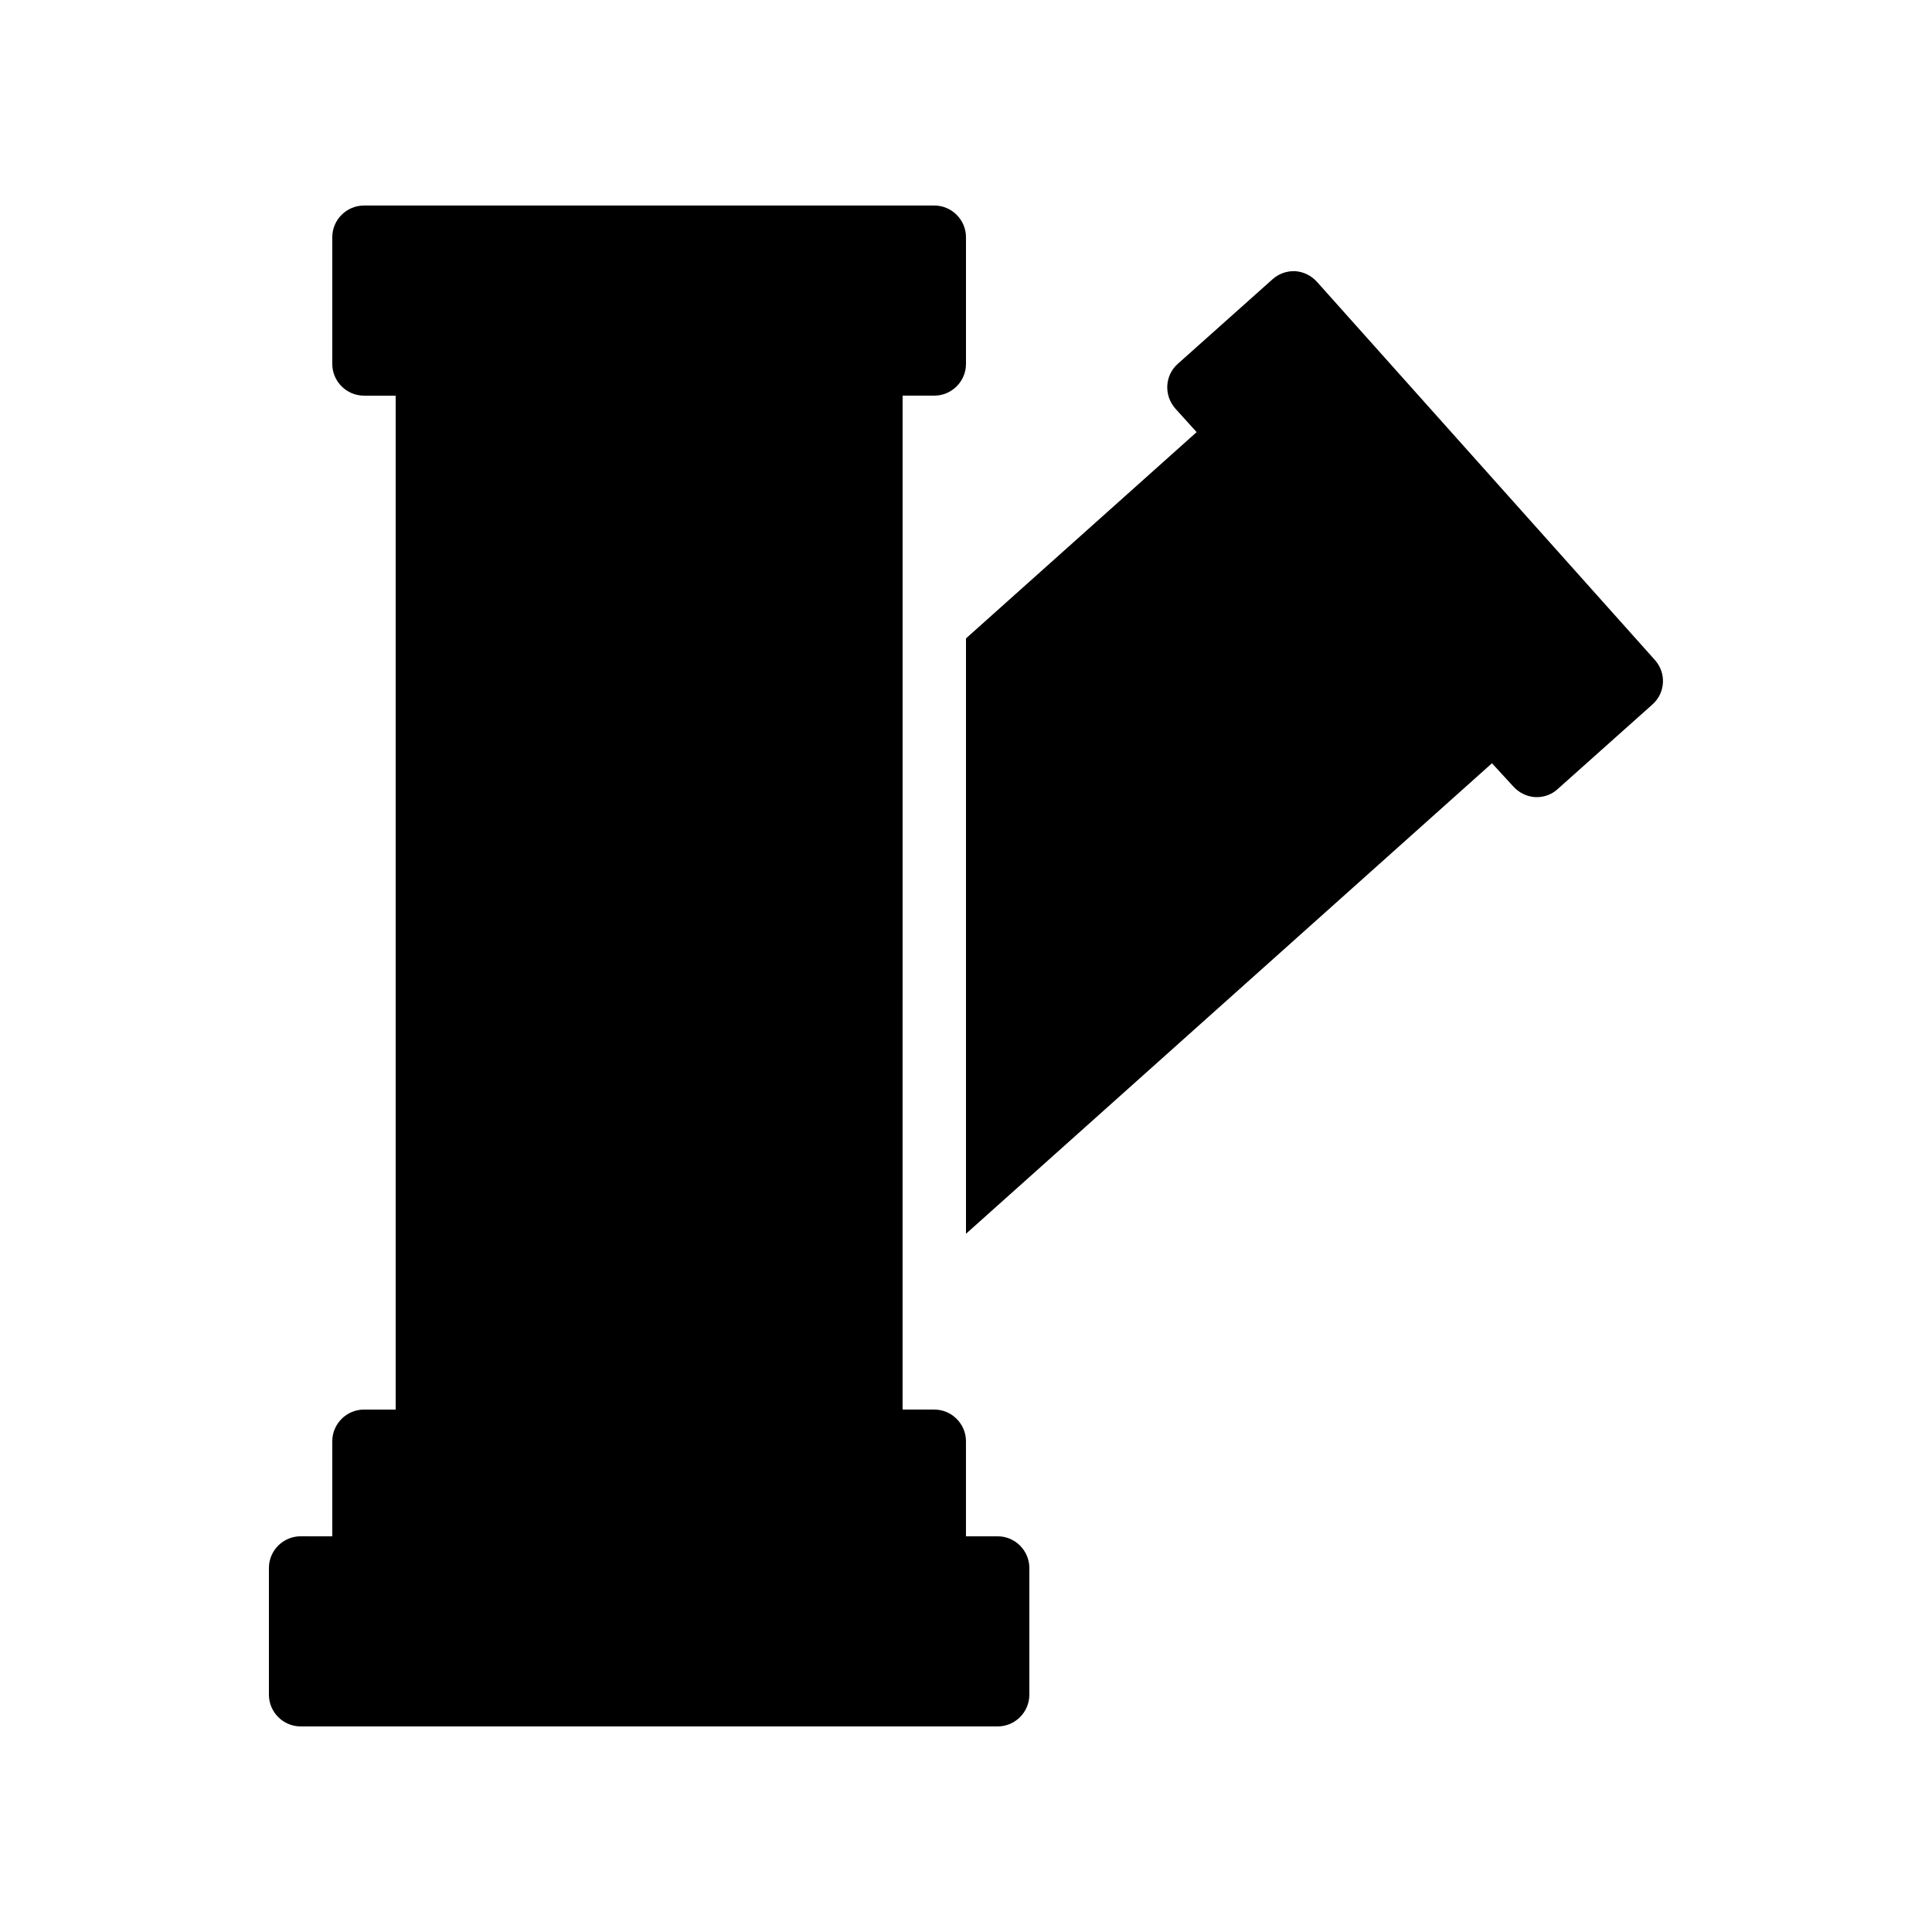 <?xml version="1.0" encoding="UTF-8"?>
<!-- Uploaded to: SVG Repo, www.svgrepo.com, Generator: SVG Repo Mixer Tools -->
<svg fill="#000000" width="800px" height="800px" version="1.1" viewBox="144 144 512 512" xmlns="http://www.w3.org/2000/svg">
 <g>
  <path d="m223.66 601.52h184.73c4.617 0 8.398-3.777 8.398-8.398v-33.586c0-4.617-3.777-8.398-8.398-8.398h-8.398v-25.191c0-4.617-3.777-8.398-8.398-8.398h-8.398l0.004-268.7h8.398c4.617 0 8.398-3.777 8.398-8.398v-33.586c0-4.617-3.777-8.398-8.398-8.398l-151.14 0.004c-4.617 0-8.398 3.777-8.398 8.398v33.586c0 4.617 3.777 8.398 8.398 8.398h8.398v268.7h-8.398c-4.617 0-8.398 3.777-8.398 8.398v25.191l-8.395-0.008c-4.617 0-8.398 3.777-8.398 8.398v33.586c0.004 4.617 3.781 8.398 8.398 8.398z"/>
  <path d="m545.01 352.39c1.512 1.68 3.527 2.688 5.793 2.856h0.504c2.016 0 4.031-0.754 5.543-2.184l25.023-22.336c3.527-3.106 3.777-8.398 0.672-11.84l-89.512-100.17c-1.512-1.68-3.527-2.688-5.793-2.856-2.266-0.082-4.367 0.672-6.047 2.184l-25.023 22.336c-3.527 3.106-3.777 8.398-0.672 11.922l5.625 6.215-61.125 54.664v157.78l139.39-124.69z"/>
 </g>
</svg>
